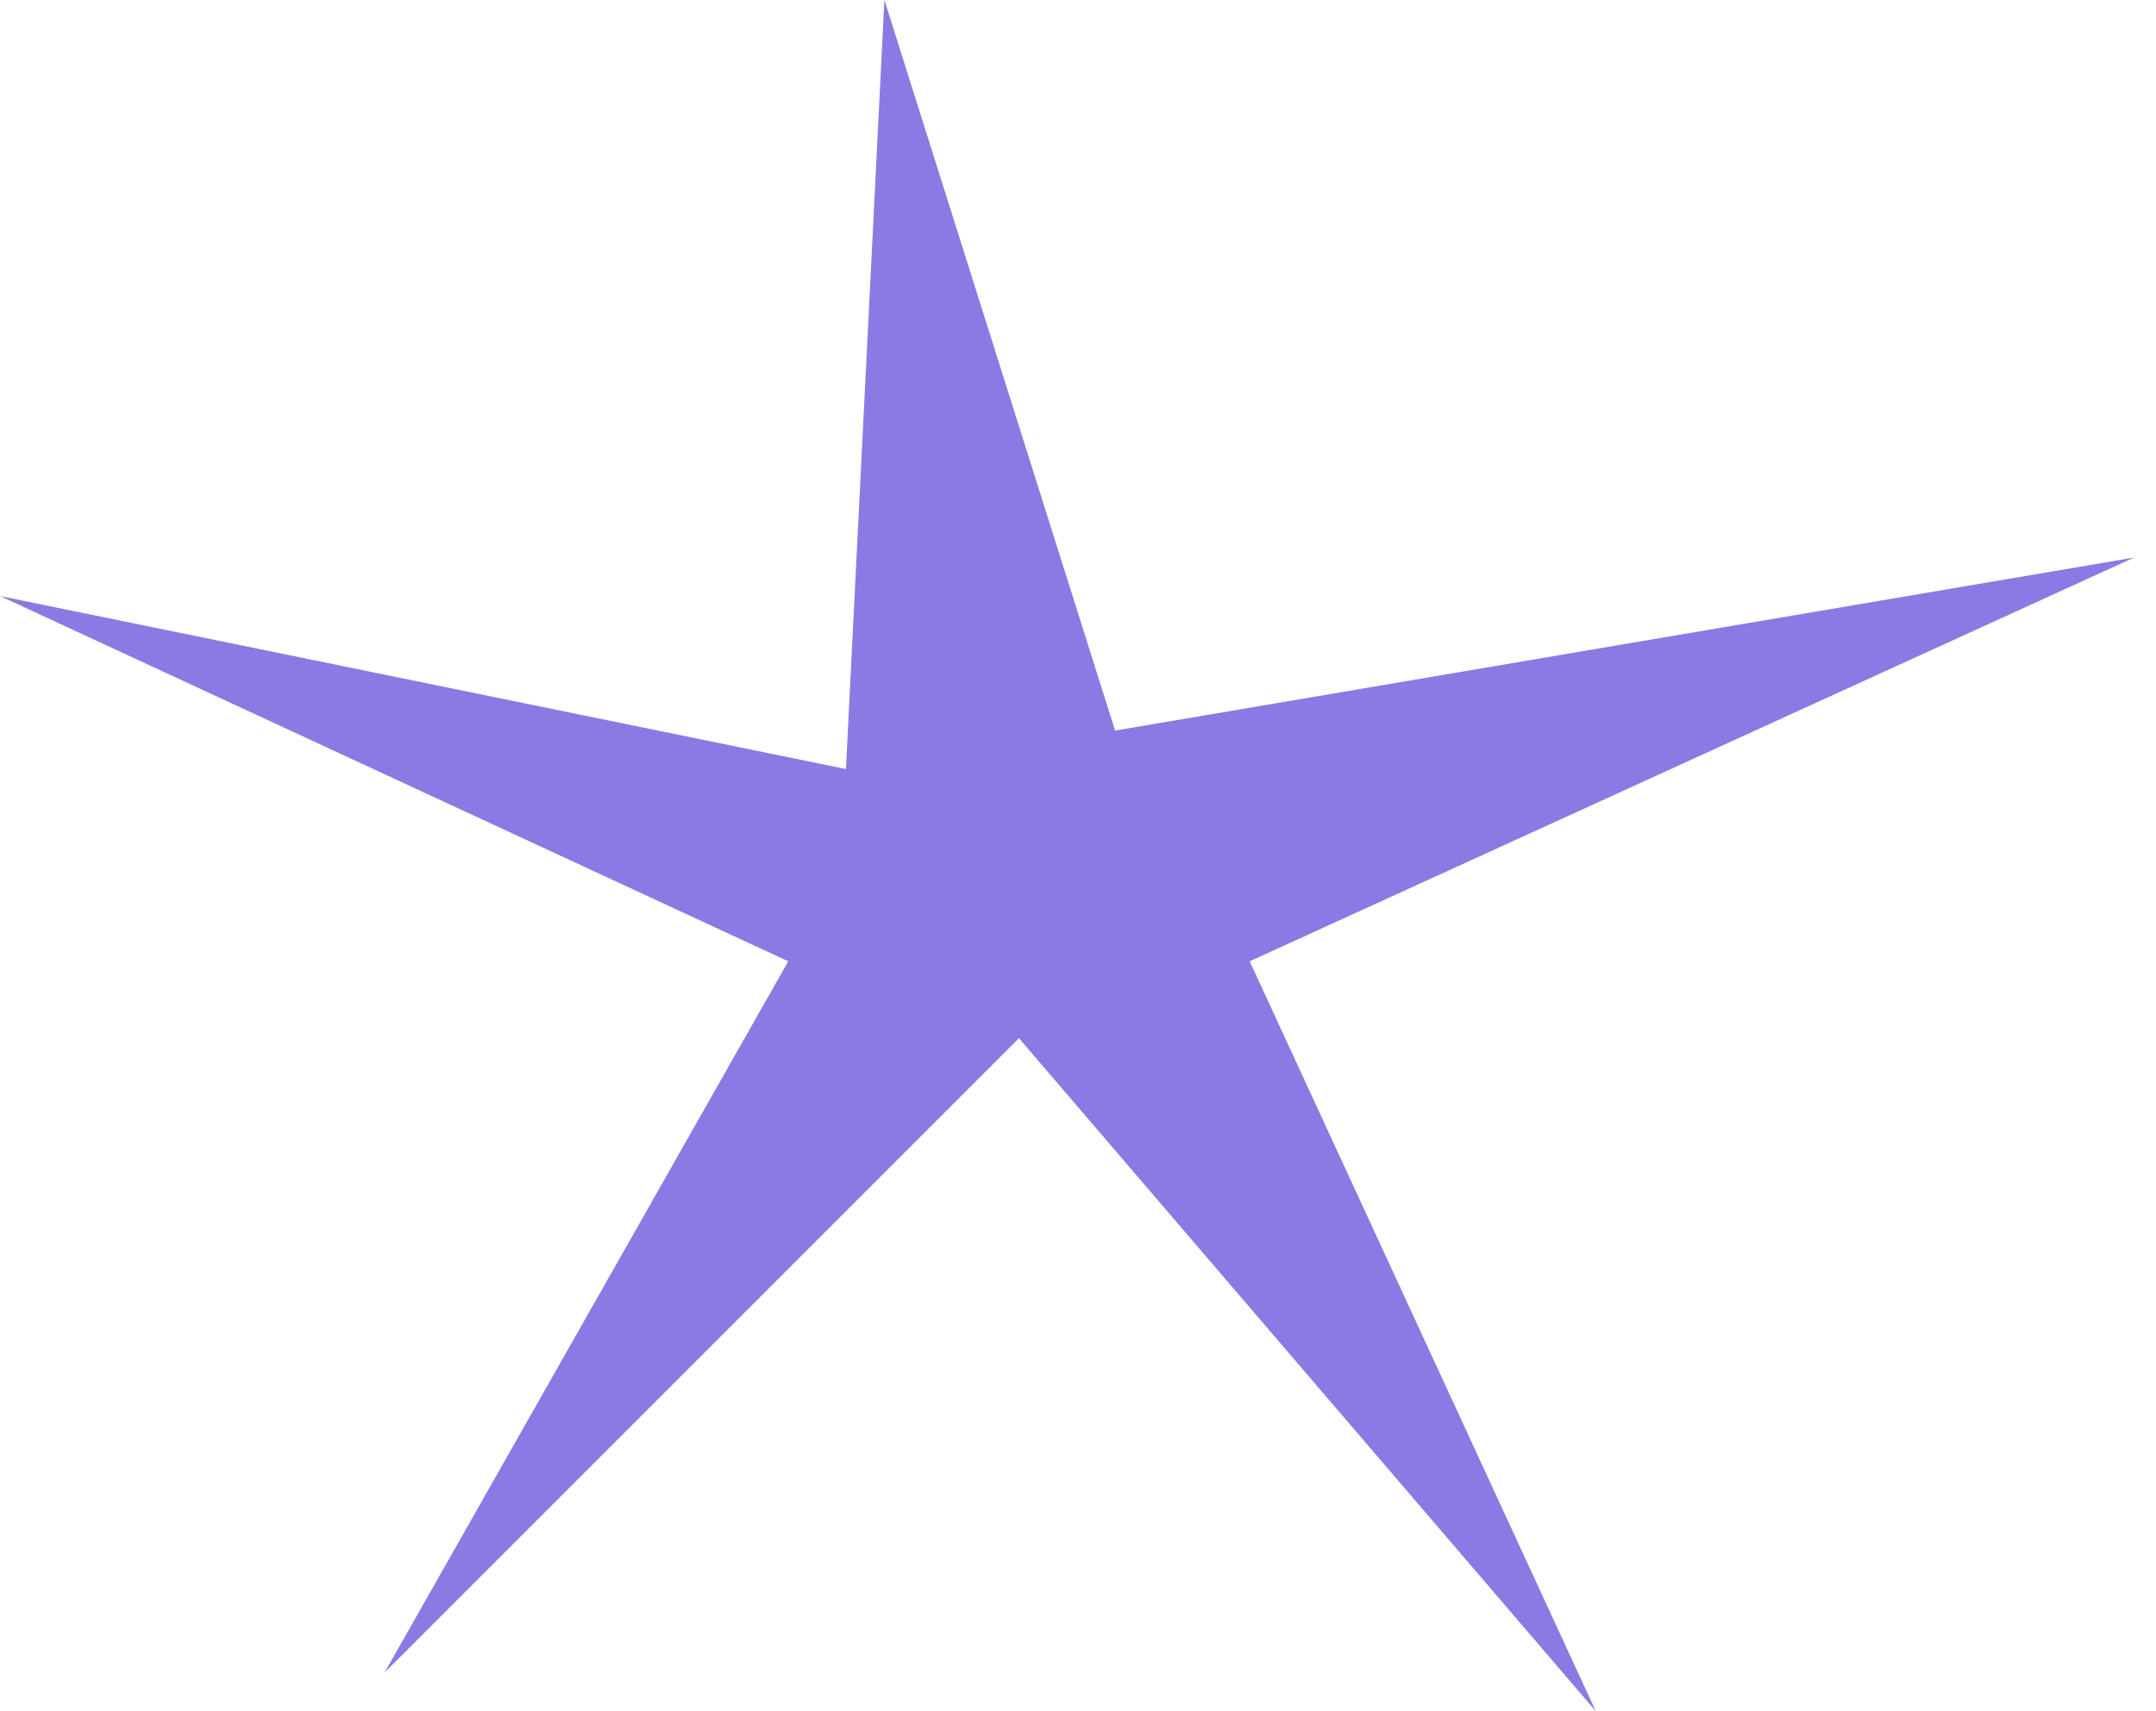<svg width="63" height="50" viewBox="0 0 63 50" fill="none" xmlns="http://www.w3.org/2000/svg">
<path d="M25.843 0L32.584 21.348L62.36 16.292L36.517 28.09L46.629 50L29.775 30.337L11.236 48.876L23.034 28.09L0 17.416L24.719 22.472L25.843 0Z" fill="#8a7ae3"/>
</svg>
